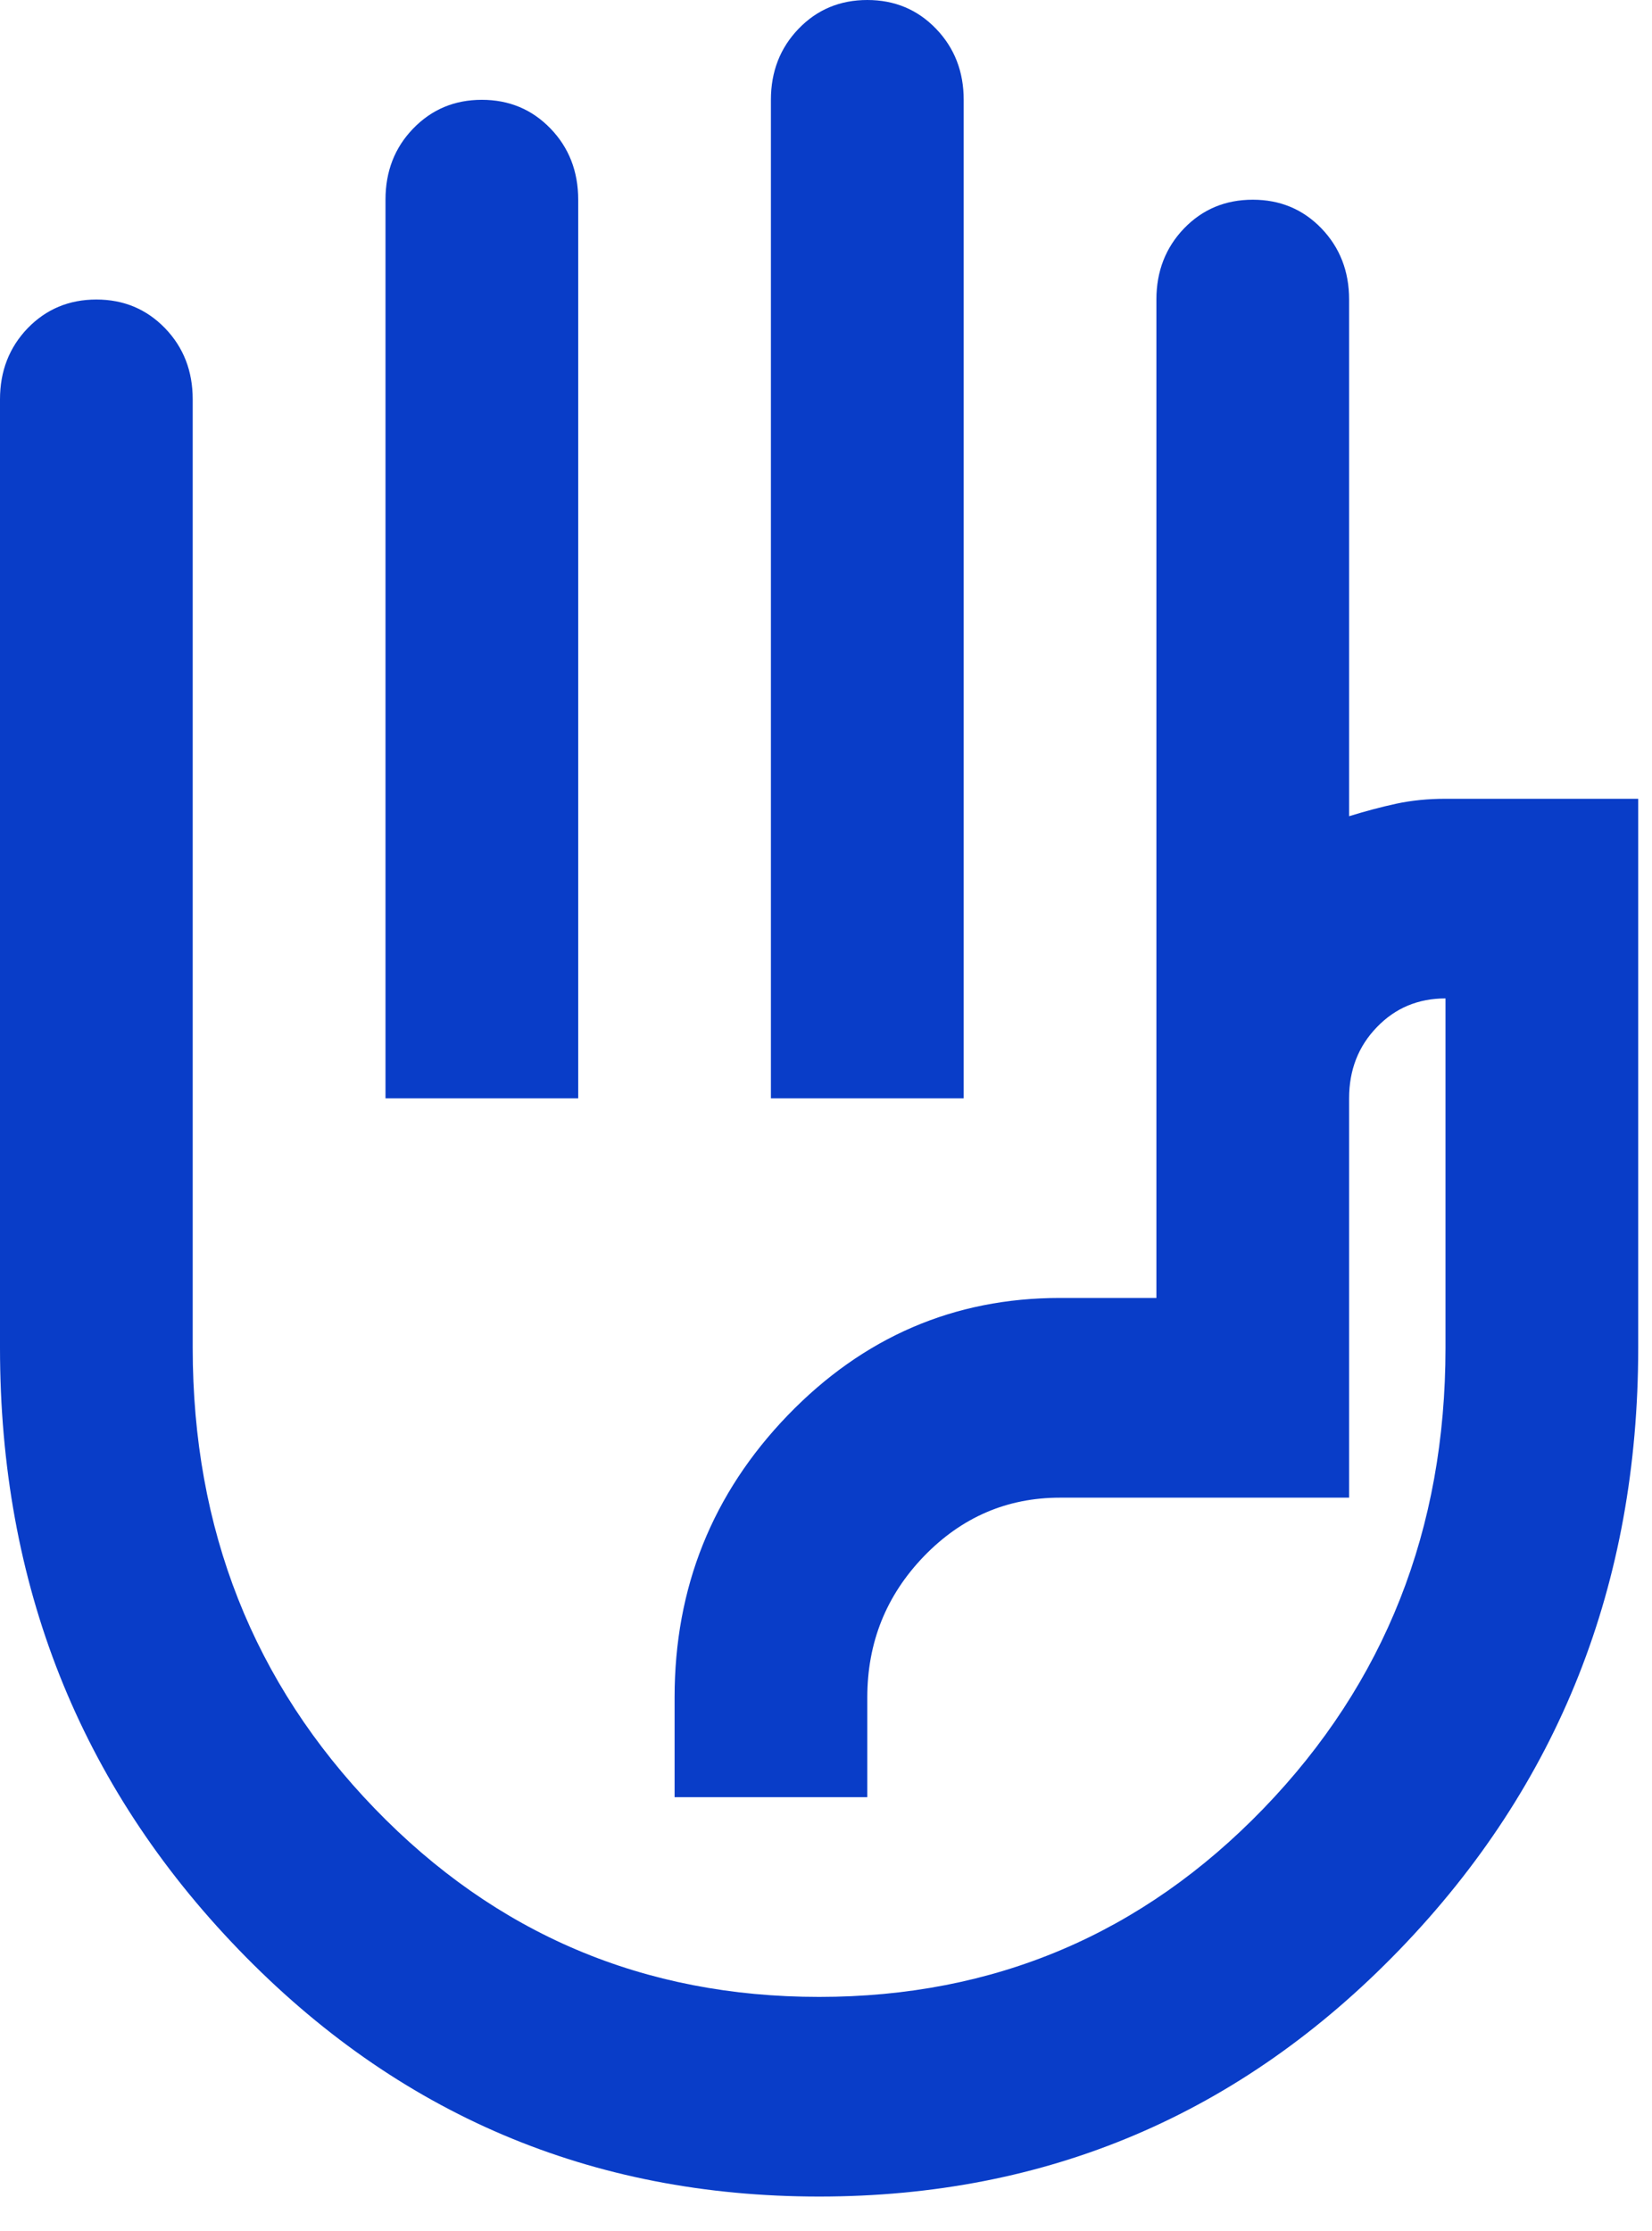 <?xml version="1.0" encoding="utf-8"?>
<svg xmlns="http://www.w3.org/2000/svg" fill="none" height="100%" overflow="visible" preserveAspectRatio="none" style="display: block;" viewBox="0 0 20 27" width="100%">
<path d="M9.333 13.292V1.208C9.333 0.866 9.445 0.579 9.669 0.347C9.892 0.116 10.169 0 10.5 0C10.831 0 11.108 0.116 11.331 0.347C11.555 0.579 11.667 0.866 11.667 1.208V13.292H9.333ZM4.667 13.292V2.417C4.667 2.074 4.778 1.787 5.002 1.556C5.226 1.324 5.503 1.208 5.833 1.208C6.164 1.208 6.441 1.324 6.665 1.556C6.888 1.787 7 2.074 7 2.417V13.292H4.667ZM9.917 26.583C7.156 26.583 4.812 25.587 2.888 23.593C0.963 21.599 0 19.172 0 16.312V4.833C0 4.491 0.112 4.204 0.335 3.972C0.559 3.741 0.836 3.625 1.167 3.625C1.497 3.625 1.774 3.741 1.998 3.972C2.222 4.204 2.333 4.491 2.333 4.833V16.312C2.333 18.508 3.067 20.366 4.535 21.886C6.003 23.406 7.797 24.167 9.917 24.167C12.036 24.167 13.83 23.406 15.298 21.886C16.766 20.366 17.5 18.508 17.5 16.312V12.083C17.169 12.083 16.892 12.199 16.669 12.431C16.445 12.662 16.333 12.949 16.333 13.292V18.125H12.833C12.192 18.125 11.642 18.362 11.185 18.835C10.729 19.308 10.5 19.877 10.5 20.542V21.75H8.167V20.542C8.167 19.212 8.624 18.075 9.537 17.128C10.451 16.182 11.55 15.708 12.833 15.708H14V3.625C14 3.283 14.112 2.996 14.335 2.764C14.559 2.532 14.836 2.417 15.167 2.417C15.497 2.417 15.774 2.532 15.998 2.764C16.221 2.996 16.333 3.283 16.333 3.625V9.878C16.528 9.818 16.717 9.767 16.902 9.727C17.087 9.687 17.286 9.667 17.5 9.667H19.833V16.312C19.833 19.172 18.871 21.599 16.946 23.593C15.021 25.587 12.678 26.583 9.917 26.583Z" fill="#093DC8" id="icon"/>
</svg>